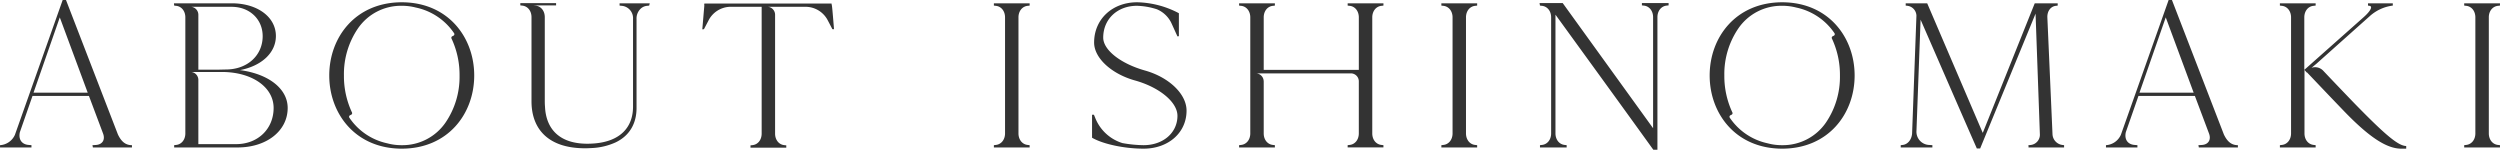 <svg xmlns="http://www.w3.org/2000/svg" width="945.222" height="56.62" viewBox="0 0 945.222 56.62">
<defs>
    <style>
      .cls-1 {
        fill: #333;
        fill-rule: evenodd;
      }
    </style>
  </defs>
  <path id="ABOUT_ISHINOMAKI" data-name="ABOUT ISHINOMAKI" class="cls-1" d="M772.264,4348.98l-19.625-50.82h-1.251l-18.061,50.98a6.619,6.619,0,0,1-5.629,3.91v0.86h11.884v-0.86l-0.938-.08c-2.737-.16-4.066-2.11-3.44-4.85l4.769-13.68h21.345l5.316,14.15c0.939,2.42-.234,4.22-2.659,4.38l-1.328.08,0.156,0.86H777.58v-0.86C775.236,4353.05,773.592,4351.79,772.264,4348.98Zm-31.9-15.79,9.93-28.46,10.554,28.46H740.364Zm78.037-8.52c8.131-1.57,13.6-6.5,13.6-12.91,0-7.19-7.036-12.35-16.657-12.35h-21.89l0.082,0.86,0.626,0.08c2.106,0.15,3.6,1.96,3.6,4.38v43.86c0,2.43-1.49,4.22-3.6,4.38l-0.626.08v0.86h24c10.945,0,18.919-6.26,18.919-14.93C836.456,4331.63,829.107,4326.07,818.4,4324.67Zm-3.127-23.93c6.8,0,11.727,4.69,11.727,11.1,0,7.2-5.711,12.59-13.916,12.59l-3.44.08h-6.962v-20.83a3.029,3.029,0,0,0-2.649-2.94h15.24Zm1.72,51.91H802.683v-24.34a3.04,3.04,0,0,0-2.649-2.94h11.487c11.415,0,19.619,5.71,19.619,13.61S825.2,4352.65,816.994,4352.65Zm62.628-53.63H879.54c-17.467.05-27.363,13.23-27.363,27.68s9.9,27.63,27.363,27.67h0.082c17.466-.04,27.363-13.22,27.363-27.67S897.088,4299.07,879.622,4299.02Zm16.528,45.46a19.752,19.752,0,0,1-16.528,8.57H879.54a20.719,20.719,0,0,1-5.39-.69,0.266,0.266,0,0,1-.12-0.03,23.11,23.11,0,0,1-14.243-9.66,0.646,0.646,0,0,1,.266-0.94l0.412-.2a0.637,0.637,0,0,0,.3-0.86,32.314,32.314,0,0,1-3.04-13.97,30.613,30.613,0,0,1,5.289-17.78,19.729,19.729,0,0,1,16.529-8.57h0.082a20.724,20.724,0,0,1,5.39.69,0.5,0.5,0,0,1,.12.02,23.185,23.185,0,0,1,14.242,9.66,0.654,0.654,0,0,1-.265.95l-0.412.2a0.638,0.638,0,0,0-.3.86,32.3,32.3,0,0,1,3.04,13.97A30.613,30.613,0,0,1,896.15,4344.48Zm65.792-45.07v0.86l0.709,0.08a4.678,4.678,0,0,1,4.377,5v33.16c0,7.52-4.553,13.1-14.706,13.89-0.819.06-1.684,0.1-2.576,0.1-5.215,0-9.041-1.36-11.653-3.7a0.165,0.165,0,0,1-.046-0.04c-2.741-2.49-4.12-6.07-4.3-10.29a0.243,0.243,0,0,1-.009-0.08c-0.047-.63-0.074-1.26-0.074-1.91v-31.82c0-2.42-1.481-4.22-3.6-4.38l-0.624-.07H937.8l0.138-.02v-0.85H924.416v0.85l0.626,0.08c2.106,0.16,3.6,1.95,3.6,4.38v31.82c0,10.33,6.181,17.75,20.253,17.75,0.827,0,1.628-.03,2.4-0.08a24.246,24.246,0,0,0,9.133-2.14c5.436-2.59,7.929-7.3,7.929-13.02v-33.63a5.1,5.1,0,0,1,1.793-4.11,4.107,4.107,0,0,1,2.355-.89l0.625-.08,0.221-.84,0.01-.02H961.942Zm80.218,0.63-0.08-.55H994l-0.073.63H994c-0.229,2.66-.542,6.48-0.781,9.14l0.625-.07,1.729-3.29a9.437,9.437,0,0,1,7.89-5.16h12.2v47.93c0,2.42-1.48,4.22-3.6,4.38l-0.62.07v0.87h13.53v-0.87l-0.63-.07c-2.12-.16-3.6-1.96-3.6-4.38v-44.99a3.029,3.029,0,0,0-2.65-2.94h14.61a9.465,9.465,0,0,1,7.98,5.16l1.72,3.29h0.62C1042.95,4308.56,1042.32,4300.04,1042.16,4300.04Zm74.2,0.31,0.62-.08v-0.86h-13.52v0.86l0.62,0.08c2.11,0.16,3.6,1.95,3.6,4.38v43.86c0,2.42-1.49,4.22-3.6,4.38l-0.62.08v0.86h13.52v-0.86l-0.62-.08c-2.11-.16-3.6-1.96-3.6-4.38v-43.86C1112.76,4302.3,1114.25,4300.51,1116.36,4300.35Zm44.23,24.47c-9.15-2.58-15.79-7.74-15.79-12.43,0-7.04,5.39-12.04,12.74-12.04a26.8,26.8,0,0,1,7.59,1.33,10.661,10.661,0,0,1,5.39,5.08l2.35,5.16,0.54-.08v-8.68a35.152,35.152,0,0,0-15.79-4.14c-9.38,0-16.26,6.41-16.26,15.24,0,5.79,6.49,11.81,15.4,14.31,9.3,2.58,16.11,8.21,16.11,13.37,0,6.42-5.4,11.11-12.83,11.11a48.2,48.2,0,0,1-7.97-.79,16.169,16.169,0,0,1-9.85-8.52c-0.32-.63-0.63-1.56-0.94-2.19h-0.7v8.68c4.14,2.42,12.27,4.14,19.46,4.14,9.39,0,16.27-6.02,16.27-14.38C1176.31,4333.73,1169.74,4327.4,1160.59,4324.82Zm89.54-24.47,0.62-.08v-0.86h-13.53v0.86l0.63,0.08c2.11,0.15,3.59,1.96,3.59,4.38v19.85h-35.96v-19.85c0-2.42,1.48-4.23,3.6-4.38l0.62-.08v-0.86h-13.53v0.86l0.63,0.08c2.11,0.15,3.6,1.96,3.6,4.38v43.86c0,2.43-1.49,4.22-3.6,4.38l-0.63.08v0.86h13.53v-0.86l-0.62-.08c-2.12-.16-3.6-1.95-3.6-4.38v-19.74h-0.01a3.025,3.025,0,0,0-2.65-2.93h35.98a3.022,3.022,0,0,1,2.64,2.85v19.82c0,2.43-1.48,4.22-3.59,4.38l-0.63.08v0.85h13.53v-0.85l-0.62-.08c-2.12-.16-3.6-1.95-3.6-4.38v-43.86C1246.53,4302.31,1248.01,4300.5,1250.13,4300.35Zm35.42,0,0.63-.08v-0.86h-13.53v0.86l0.63,0.08c2.11,0.16,3.6,1.95,3.6,4.38v43.86c0,2.42-1.49,4.22-3.6,4.38l-0.63.08v0.86h13.53v-0.86l-0.63-.08c-2.11-.16-3.59-1.96-3.59-4.38v-43.86C1281.96,4302.3,1283.44,4300.51,1285.55,4300.35Zm62.92-1.02v0.86l0.63,0.08c2.11,0.16,3.6,1.96,3.6,4.38v41.99l-34.17-47.31h-8.76l0.16,0.94,0.63,0.08c2.11,0.16,3.59,1.95,3.59,4.38v43.86c0,2.42-1.48,4.22-3.59,4.38l-0.63.08v0.86h10.09v-0.86l-0.63-.08c-2.11-.16-3.6-1.96-3.6-4.38v-44.88c12.36,17.04,24.71,34.01,36.99,51.06h1.56v-50.12c0-2.42,1.49-4.22,3.6-4.38l0.62-.08v-0.86h-10.09Zm53.07-.31h-0.08c-17.47.05-27.37,13.23-27.37,27.68s9.9,27.63,27.37,27.67h0.08c17.46-.04,27.36-13.22,27.36-27.67S1419,4299.07,1401.54,4299.02Zm16.53,45.46a19.76,19.76,0,0,1-16.53,8.57h-0.08a20.663,20.663,0,0,1-5.39-.69,0.238,0.238,0,0,1-.12-0.03,23.112,23.112,0,0,1-14.25-9.66,0.645,0.645,0,0,1,.27-0.94l0.41-.2a0.639,0.639,0,0,0,.3-0.86,32.3,32.3,0,0,1-3.04-13.97,30.6,30.6,0,0,1,5.29-17.78,19.723,19.723,0,0,1,16.53-8.57h0.08a20.775,20.775,0,0,1,5.39.69,0.6,0.6,0,0,1,.12.02,23.2,23.2,0,0,1,14.24,9.66,0.653,0.653,0,0,1-.27.95l-0.41.2a0.647,0.647,0,0,0-.3.86,32.3,32.3,0,0,1,3.04,13.97A30.666,30.666,0,0,1,1418.07,4344.48Zm89.4,8.49a4.28,4.28,0,0,1-3.75-3.99l-1.95-44.25c-0.08-2.43,1.32-4.22,3.36-4.38l0.55-.08v-0.86H1497l-19.63,48.95-0.08-.08-20.95-48.87h-8.13v0.86l0.62,0.08a3.873,3.873,0,0,1,3.44,3.75l-1.64,44.49c-0.15,2.34-1.64,4.22-3.67,4.38l-0.63.08v0.86h11.97v-0.86l-1.1-.08a5,5,0,0,1-4.92-5.32l1.56-42.06c7.11,16.26,14.15,32.52,21.27,48.71h1.25l20.95-50.98,1.64,45.82a3.9,3.9,0,0,1-3.44,3.83l-0.62.08-0.24-.08v0.94h13.45v-0.86Zm61.03-3.99-19.63-50.82h-1.25l-18.06,50.98a6.62,6.62,0,0,1-5.63,3.91v0.86h11.89v-0.86l-0.94-.08c-2.74-.16-4.07-2.11-3.44-4.85l4.77-13.68h21.34l5.32,14.15c0.94,2.42-.24,4.22-2.66,4.38l-1.33.08,0.16,0.86h14.77v-0.86C1571.47,4353.05,1569.83,4351.79,1568.5,4348.98Zm-31.9-15.79,9.93-28.46,10.55,28.46H1536.6Zm80.68,3.44c-4.79-4.97-8.82-9.2-11.42-11.95v0.01a4.206,4.206,0,0,0-4.22-.89l1.88-1.56,20.33-18.14a16,16,0,0,1,8.53-3.83v-0.86H1623v0.86l0.47,0.08c1.48,0.15.54,1.96-2.19,4.38l-22.36,19.85v-19.85c0-2.42,1.48-4.23,3.59-4.38l0.63-.08h0.07v-0.86h-13.52v0.86l0.63,0.08c2.1,0.15,3.59,1.96,3.59,4.38v43.86c0,2.43-1.49,4.22-3.59,4.38l-0.63.08v0.86h13.52v-0.86l-0.62-.08c-2.11-.16-3.6-1.95-3.6-4.38v-24.01l0.87,1.02,0.07-.08c1.96,2.03,7.12,7.51,13.76,14.4,9.69,10.08,16.34,14.45,21.89,14.45h1.87v-1.01C1634.33,4353.36,1628.85,4348.52,1617.28,4336.63Zm54.99-36.28,0.63-.08v-0.86h-13.53v0.86l0.63,0.08c2.11,0.16,3.59,1.95,3.59,4.38v43.86c0,2.42-1.48,4.22-3.59,4.38l-0.63.08v0.86h13.53v-0.86l-0.63-.08c-2.11-.16-3.59-1.96-3.59-4.38v-43.86C1668.67,4302.3,1670.16,4300.51,1672.27,4300.35Z" transform="translate(-727.688 -4298.16)"/>
</svg>
